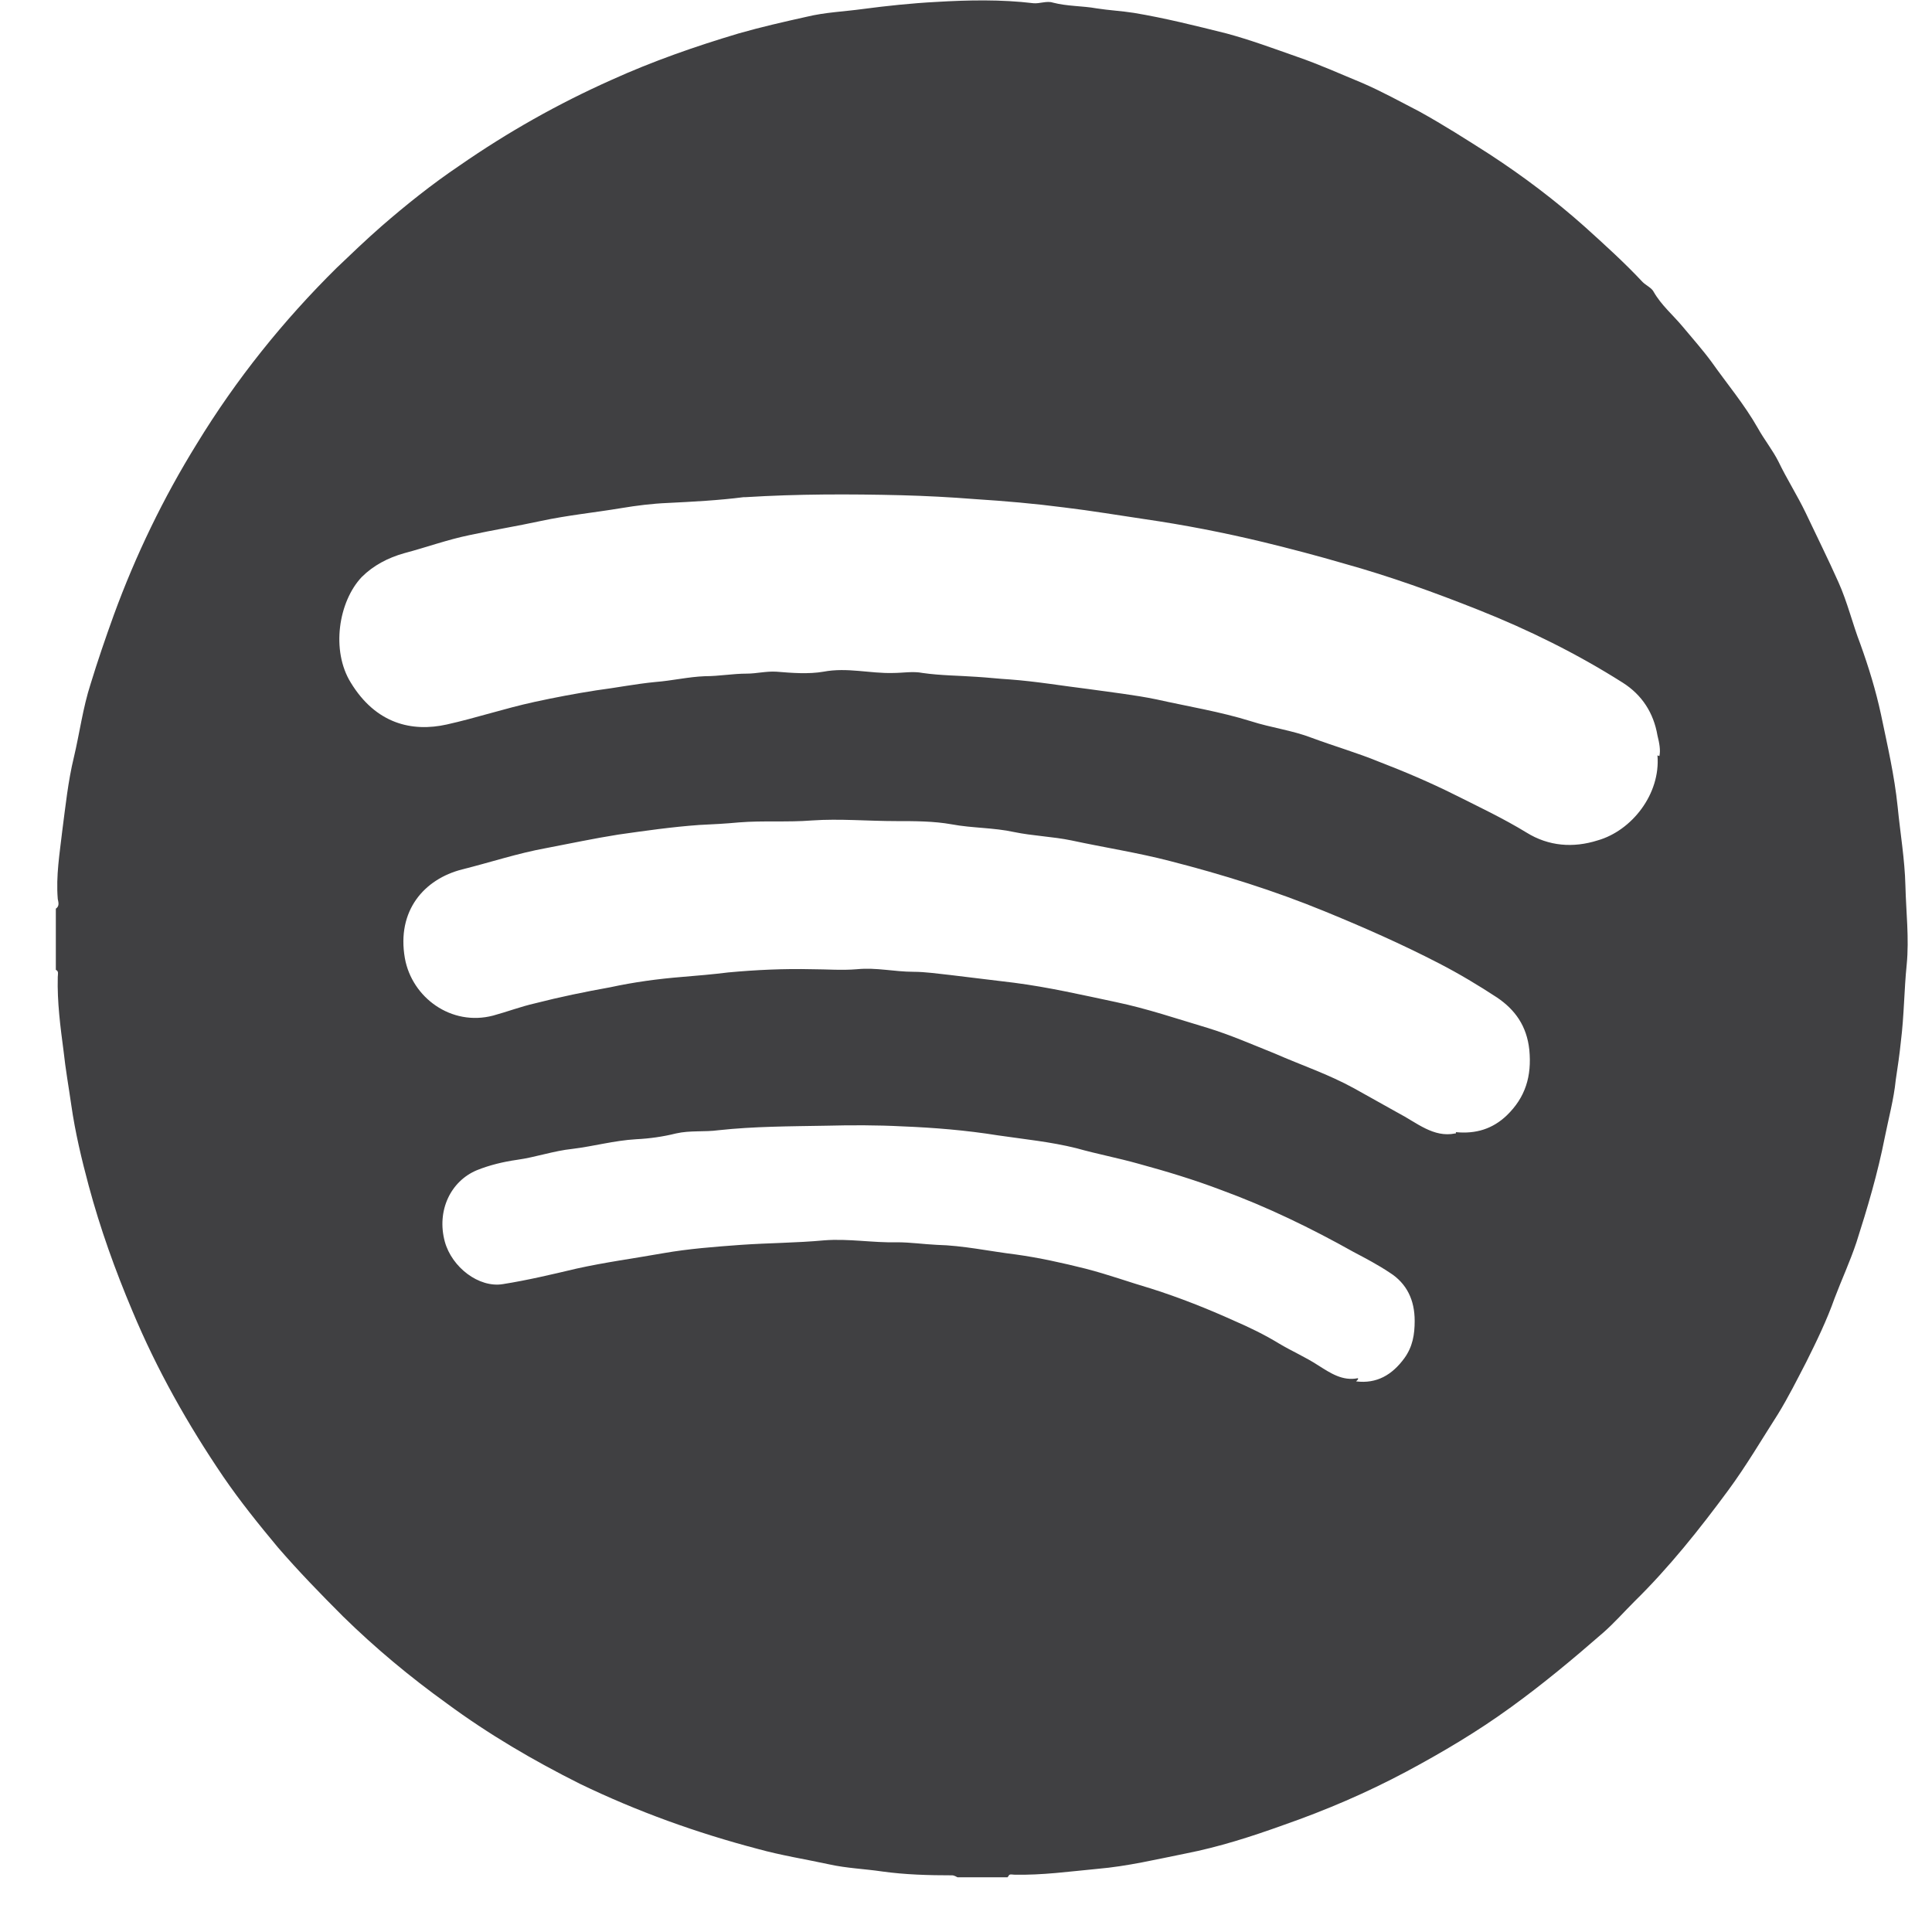 <svg xmlns="http://www.w3.org/2000/svg" fill="none" viewBox="0 0 30 30" height="30" width="30">
<g clip-path="url(#clip0_149_466)" id="Isolation_Mode">
<path fill="#404042" d="M15.647 29.15H14.867C14.867 29.15 14.817 29.12 14.787 29.12C14.417 29.12 14.057 29.11 13.697 29.06C13.427 29.02 13.147 29.01 12.877 28.95C12.507 28.87 12.127 28.81 11.767 28.71C10.817 28.46 9.897 28.13 9.007 27.7C8.287 27.34 7.587 26.93 6.937 26.45C6.367 26.04 5.827 25.59 5.327 25.1C4.977 24.75 4.637 24.4 4.317 24.03C4.017 23.67 3.727 23.31 3.467 22.93C2.917 22.12 2.437 21.27 2.057 20.36C1.787 19.72 1.557 19.08 1.377 18.41C1.267 18 1.167 17.58 1.107 17.16C1.067 16.88 1.017 16.6 0.987 16.32C0.937 15.94 0.887 15.56 0.897 15.17C0.897 15.13 0.917 15.08 0.867 15.06V14.11C0.927 14.07 0.907 14.01 0.897 13.96C0.867 13.6 0.927 13.25 0.967 12.9C1.017 12.52 1.057 12.13 1.147 11.76C1.237 11.38 1.287 10.99 1.407 10.62C1.517 10.26 1.637 9.91 1.767 9.55C2.107 8.62 2.537 7.73 3.057 6.89C3.667 5.89 4.397 4.98 5.227 4.16C5.457 3.94 5.687 3.72 5.927 3.51C6.307 3.18 6.707 2.86 7.137 2.57C7.887 2.05 8.667 1.61 9.497 1.24C10.137 0.95 10.797 0.72 11.467 0.52C11.817 0.42 12.167 0.34 12.527 0.26C12.817 0.19 13.107 0.18 13.397 0.14C13.777 0.09 14.157 0.05 14.537 0.03C15.037 0 15.547 -0.01 16.047 0.05C16.137 0.06 16.257 0.01 16.347 0.04C16.577 0.1 16.807 0.09 17.027 0.13C17.217 0.16 17.417 0.17 17.607 0.2C18.087 0.28 18.567 0.4 19.047 0.52C19.417 0.62 19.767 0.75 20.137 0.88C20.487 1 20.817 1.15 21.157 1.29C21.457 1.42 21.747 1.58 22.037 1.73C22.417 1.94 22.777 2.17 23.137 2.4C23.657 2.74 24.147 3.11 24.607 3.52C24.917 3.8 25.227 4.08 25.507 4.38C25.557 4.43 25.647 4.47 25.677 4.53C25.797 4.74 25.977 4.89 26.127 5.07C26.277 5.25 26.437 5.43 26.577 5.62C26.817 5.96 27.087 6.28 27.297 6.65C27.397 6.83 27.527 6.99 27.617 7.17C27.747 7.44 27.907 7.69 28.037 7.96C28.207 8.32 28.387 8.68 28.547 9.04C28.687 9.35 28.767 9.69 28.887 10C29.017 10.36 29.127 10.72 29.207 11.09C29.307 11.57 29.417 12.04 29.467 12.53C29.507 12.94 29.577 13.34 29.587 13.75C29.597 14.16 29.647 14.57 29.607 14.98C29.567 15.37 29.567 15.77 29.517 16.17C29.497 16.37 29.467 16.57 29.437 16.77C29.407 17.07 29.327 17.36 29.267 17.66C29.157 18.22 28.997 18.76 28.827 19.29C28.727 19.59 28.597 19.87 28.487 20.16C28.367 20.5 28.207 20.83 28.047 21.15C27.907 21.42 27.767 21.7 27.607 21.96C27.357 22.35 27.117 22.76 26.837 23.14C26.387 23.75 25.917 24.34 25.377 24.87C25.217 25.03 25.067 25.2 24.897 25.35C24.427 25.76 23.947 26.16 23.447 26.52C22.937 26.89 22.397 27.21 21.837 27.51C21.217 27.84 20.587 28.11 19.927 28.34C19.427 28.52 18.927 28.68 18.417 28.78C17.967 28.87 17.507 28.98 17.037 29.02C16.607 29.06 16.187 29.12 15.747 29.11C15.717 29.11 15.667 29.09 15.657 29.14H15.647V29.15ZM25.767 11.74C25.787 11.65 25.767 11.54 25.737 11.42C25.677 11.07 25.497 10.79 25.197 10.6C24.487 10.15 23.737 9.78 22.957 9.47C22.277 9.2 21.587 8.95 20.867 8.75C20.457 8.63 20.037 8.52 19.627 8.42C19.007 8.27 18.387 8.15 17.767 8.06C17.357 8 16.947 7.93 16.527 7.88C16.067 7.82 15.607 7.78 15.137 7.75C14.757 7.72 14.377 7.7 13.997 7.69C13.187 7.67 12.387 7.67 11.577 7.72H11.547C11.157 7.77 10.767 7.79 10.367 7.81C10.127 7.82 9.887 7.85 9.647 7.89C9.227 7.96 8.817 8 8.397 8.09C8.027 8.17 7.657 8.23 7.287 8.31C6.947 8.38 6.617 8.5 6.277 8.59C6.027 8.66 5.797 8.78 5.617 8.96C5.257 9.34 5.137 10.1 5.447 10.6C5.837 11.24 6.397 11.37 6.937 11.25C7.387 11.15 7.837 11 8.297 10.9C8.617 10.83 8.937 10.77 9.257 10.72C9.567 10.68 9.867 10.62 10.177 10.59C10.437 10.57 10.687 10.51 10.947 10.5C11.167 10.5 11.377 10.46 11.597 10.46C11.747 10.46 11.897 10.42 12.057 10.43C12.297 10.45 12.557 10.47 12.787 10.43C13.157 10.36 13.507 10.46 13.867 10.45C14.017 10.45 14.177 10.42 14.327 10.45C14.607 10.49 14.887 10.49 15.167 10.51C15.337 10.52 15.507 10.54 15.677 10.55C16.087 10.58 16.497 10.65 16.907 10.7C17.257 10.75 17.617 10.79 17.957 10.86C18.447 10.97 18.947 11.05 19.427 11.2C19.737 11.3 20.067 11.34 20.377 11.46C20.727 11.59 21.077 11.69 21.417 11.83C21.807 11.98 22.207 12.15 22.587 12.34C22.967 12.53 23.347 12.71 23.707 12.93C24.047 13.14 24.427 13.17 24.807 13.05C25.337 12.9 25.787 12.33 25.737 11.73L25.767 11.74ZM22.607 17.58C22.917 17.61 23.177 17.53 23.397 17.32C23.687 17.04 23.787 16.71 23.747 16.3C23.707 15.93 23.527 15.68 23.247 15.49C22.957 15.3 22.657 15.12 22.347 14.96C21.767 14.66 21.177 14.4 20.567 14.15C19.787 13.83 18.987 13.58 18.167 13.37C17.667 13.24 17.147 13.16 16.637 13.05C16.347 12.99 16.037 12.98 15.747 12.92C15.427 12.85 15.097 12.86 14.777 12.8C14.497 12.75 14.207 12.75 13.917 12.75C13.477 12.75 13.037 12.71 12.607 12.74C12.227 12.77 11.847 12.74 11.477 12.77C11.267 12.79 11.067 12.8 10.857 12.81C10.437 12.84 10.017 12.9 9.597 12.96C9.217 13.02 8.847 13.1 8.477 13.17C8.037 13.25 7.617 13.39 7.177 13.5C6.587 13.65 6.157 14.14 6.287 14.88C6.397 15.49 7.007 15.94 7.657 15.77C7.877 15.71 8.087 15.63 8.307 15.58C8.697 15.48 9.087 15.4 9.477 15.33C9.847 15.25 10.217 15.2 10.587 15.17C10.827 15.15 11.067 15.13 11.307 15.1C11.737 15.06 12.167 15.04 12.607 15.05C12.837 15.05 13.067 15.07 13.307 15.05C13.607 15.02 13.887 15.09 14.187 15.09C14.367 15.09 14.567 15.12 14.757 15.14C15.087 15.18 15.417 15.22 15.747 15.26C16.287 15.33 16.807 15.45 17.327 15.56C17.807 15.66 18.277 15.82 18.747 15.96C19.107 16.07 19.447 16.22 19.797 16.36C20.207 16.54 20.627 16.68 21.027 16.9C21.257 17.03 21.477 17.15 21.707 17.28C21.997 17.43 22.257 17.67 22.597 17.6H22.607V17.58ZM21.057 21.45C21.377 21.49 21.617 21.35 21.807 21.09C21.937 20.91 21.967 20.72 21.967 20.51C21.967 20.19 21.847 19.93 21.577 19.76C21.397 19.64 21.207 19.54 21.017 19.44C20.357 19.07 19.677 18.74 18.967 18.48C18.547 18.32 18.117 18.19 17.677 18.07C17.357 17.98 17.037 17.92 16.717 17.83C16.317 17.73 15.907 17.69 15.497 17.63C14.997 17.55 14.507 17.51 14.007 17.49C13.617 17.47 13.217 17.47 12.827 17.48C12.267 17.49 11.707 17.49 11.157 17.55C10.937 17.58 10.717 17.55 10.497 17.6C10.297 17.65 10.087 17.68 9.877 17.69C9.537 17.71 9.217 17.8 8.887 17.84C8.597 17.87 8.317 17.97 8.027 18.01C7.817 18.04 7.607 18.09 7.407 18.17C6.997 18.34 6.777 18.8 6.907 19.28C7.017 19.68 7.437 20 7.807 19.94C8.187 19.88 8.567 19.79 8.947 19.7C9.397 19.6 9.847 19.54 10.297 19.46C10.697 19.39 11.097 19.36 11.507 19.33C11.937 19.3 12.367 19.3 12.797 19.26C13.177 19.23 13.557 19.3 13.927 19.29C14.137 19.29 14.337 19.32 14.547 19.33C14.957 19.34 15.367 19.43 15.777 19.48C16.137 19.53 16.497 19.61 16.857 19.7C17.207 19.79 17.537 19.91 17.877 20.01C18.317 20.15 18.747 20.32 19.167 20.51C19.397 20.61 19.627 20.72 19.857 20.86C20.057 20.98 20.267 21.07 20.467 21.2C20.657 21.32 20.847 21.45 21.087 21.4V21.42L21.057 21.45Z" id="Vector"></path>
</g>
<defs>
<clipPath id="clip0_149_466">
<rect transform="translate(0.867)" fill="white" height="29.15" width="28.75"></rect>
</clipPath>
</defs>
</svg>

